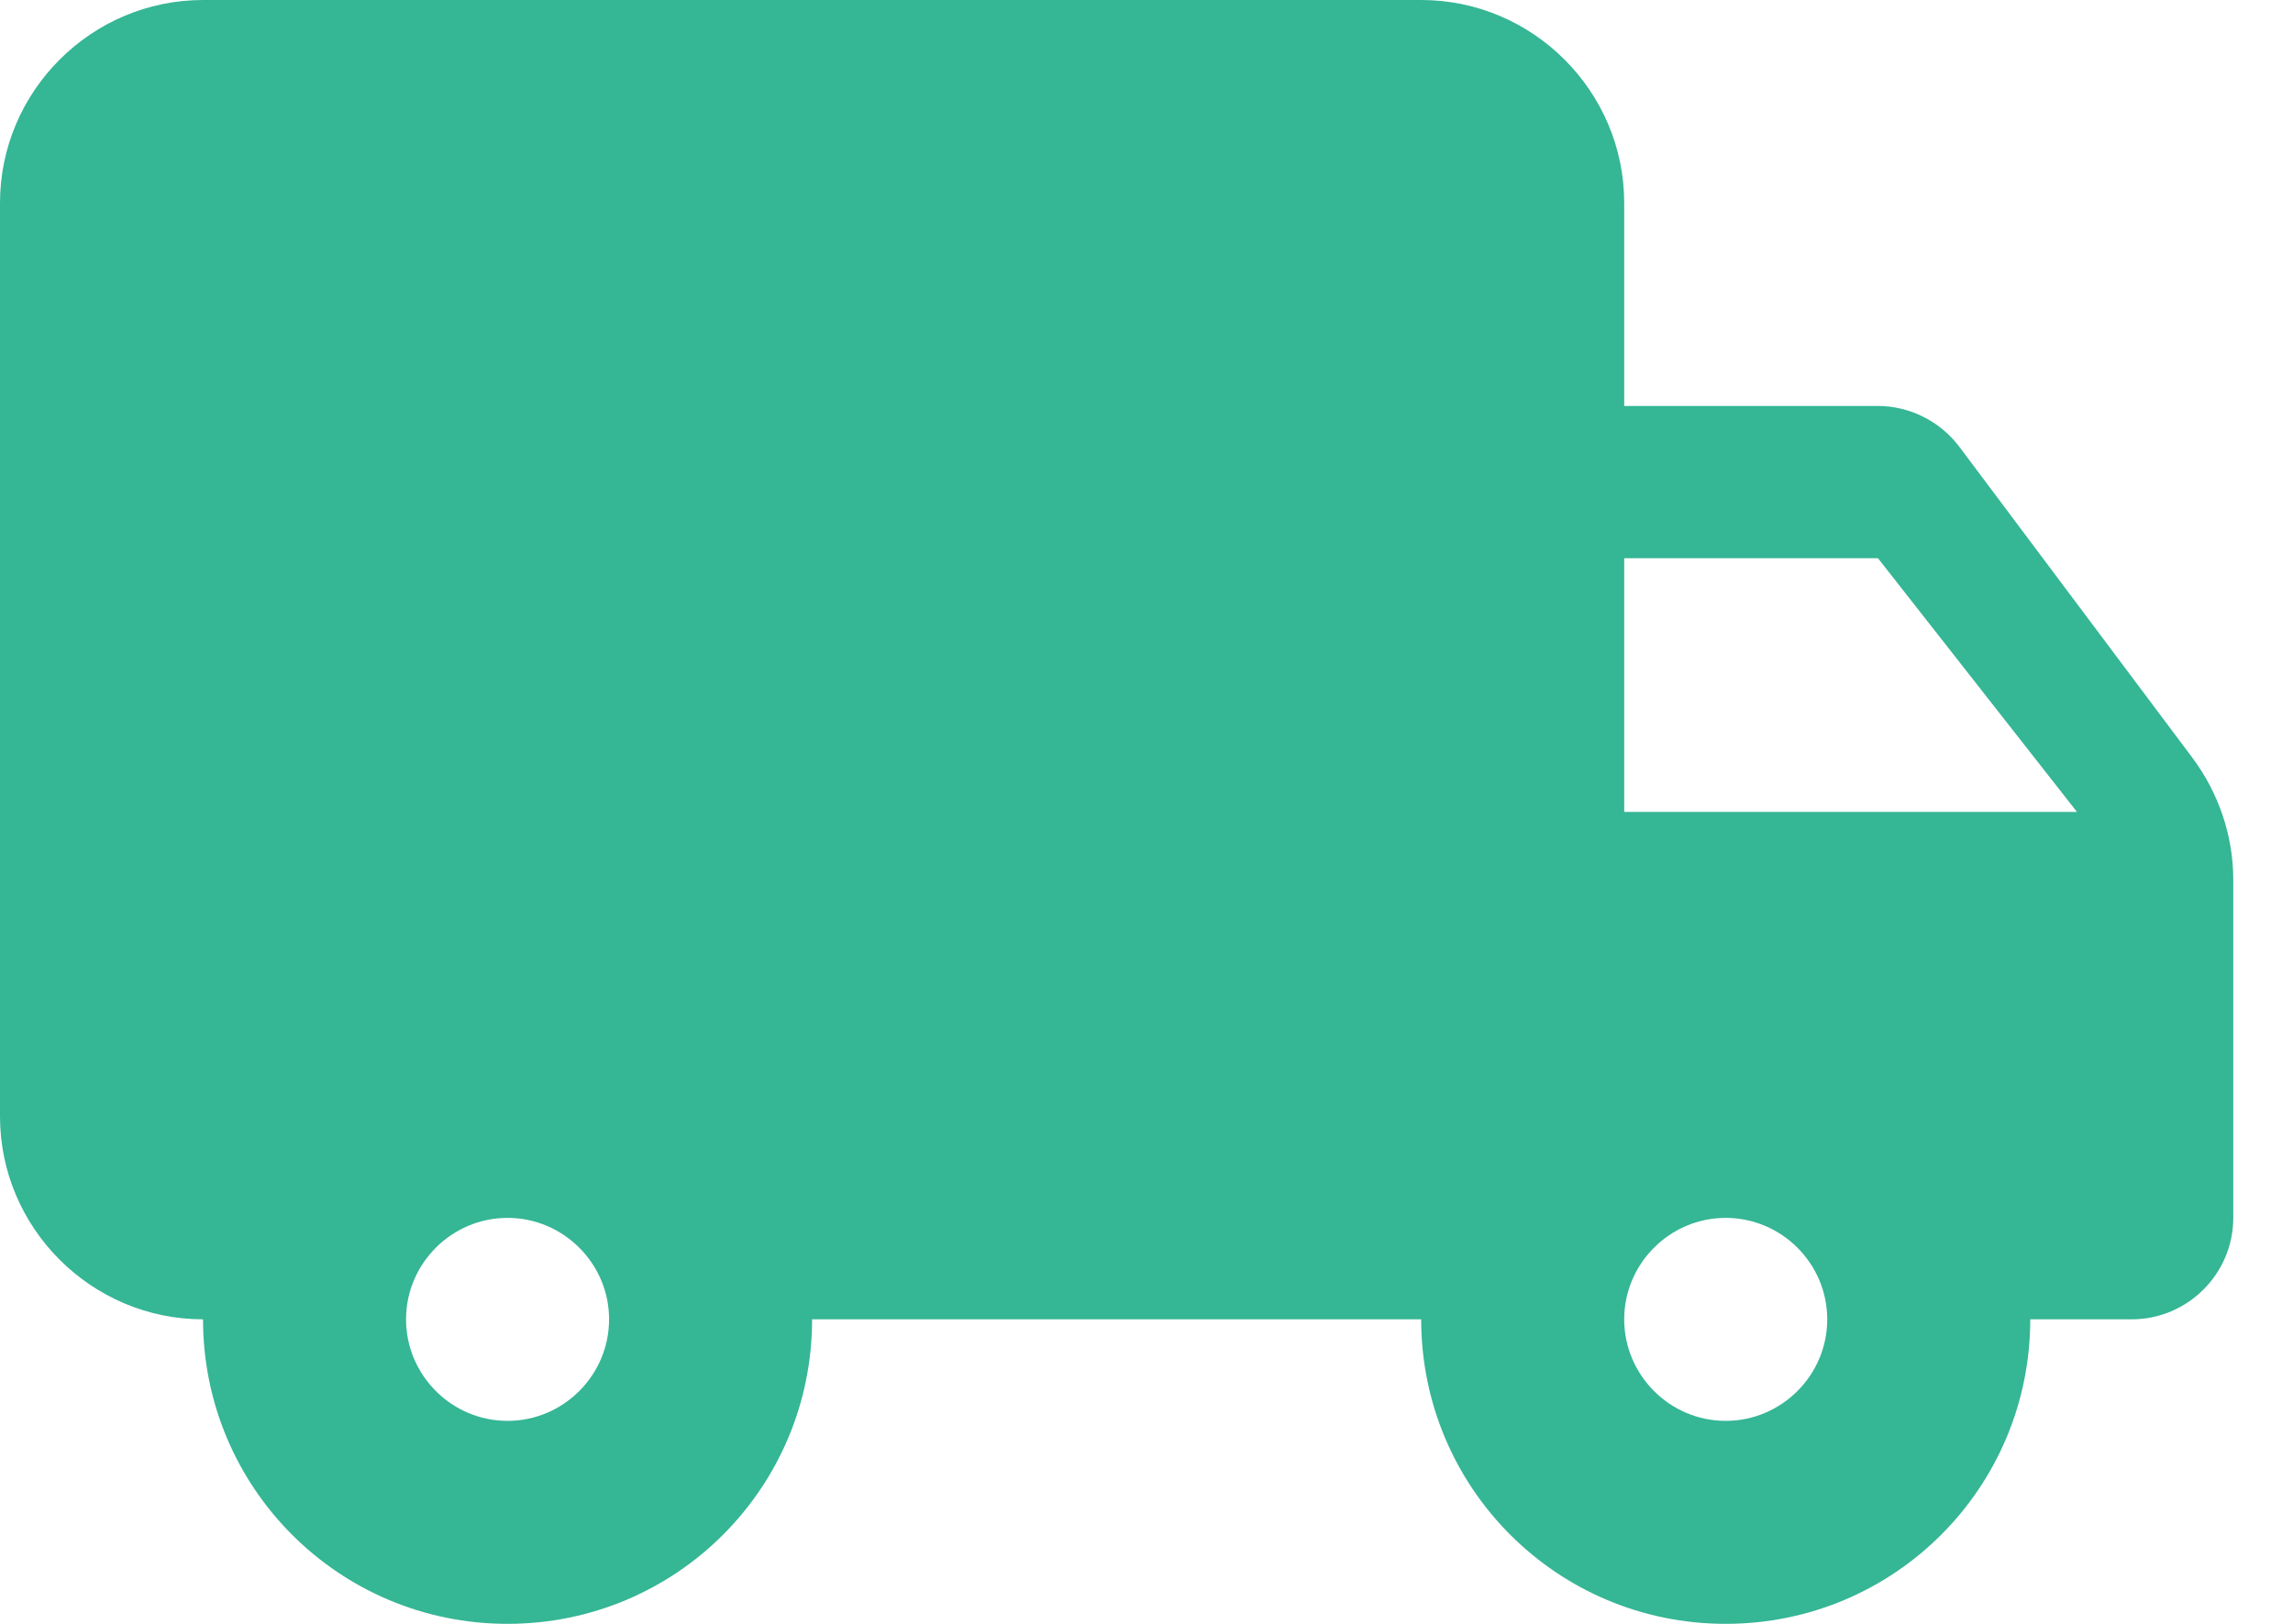 <svg width="24" height="17" viewBox="0 0 24 17" fill="none" xmlns="http://www.w3.org/2000/svg">
<path d="M19.656 4.25H17V2.125C17 0.956 16.044 0 14.875 0H2.125C0.956 0 0 0.956 0 2.125V11.688C0 12.856 0.956 13.812 2.125 13.812C2.125 15.576 3.549 17 5.312 17C7.076 17 8.5 15.576 8.5 13.812H14.875C14.875 15.576 16.299 17 18.062 17C19.826 17 21.25 15.576 21.25 13.812H22.312C22.897 13.812 23.375 13.334 23.375 12.75V9.212C23.375 8.755 23.226 8.309 22.95 7.937L20.506 4.675C20.304 4.409 19.986 4.25 19.656 4.25ZM5.312 14.875C4.728 14.875 4.25 14.397 4.25 13.812C4.25 13.228 4.728 12.75 5.312 12.75C5.897 12.75 6.375 13.228 6.375 13.812C6.375 14.397 5.897 14.875 5.312 14.875ZM19.656 5.844L21.739 8.5H17V5.844H19.656ZM18.062 14.875C17.478 14.875 17 14.397 17 13.812C17 13.228 17.478 12.75 18.062 12.75C18.647 12.75 19.125 13.228 19.125 13.812C19.125 14.397 18.647 14.875 18.062 14.875Z" fill="#35B695"/>
</svg>

